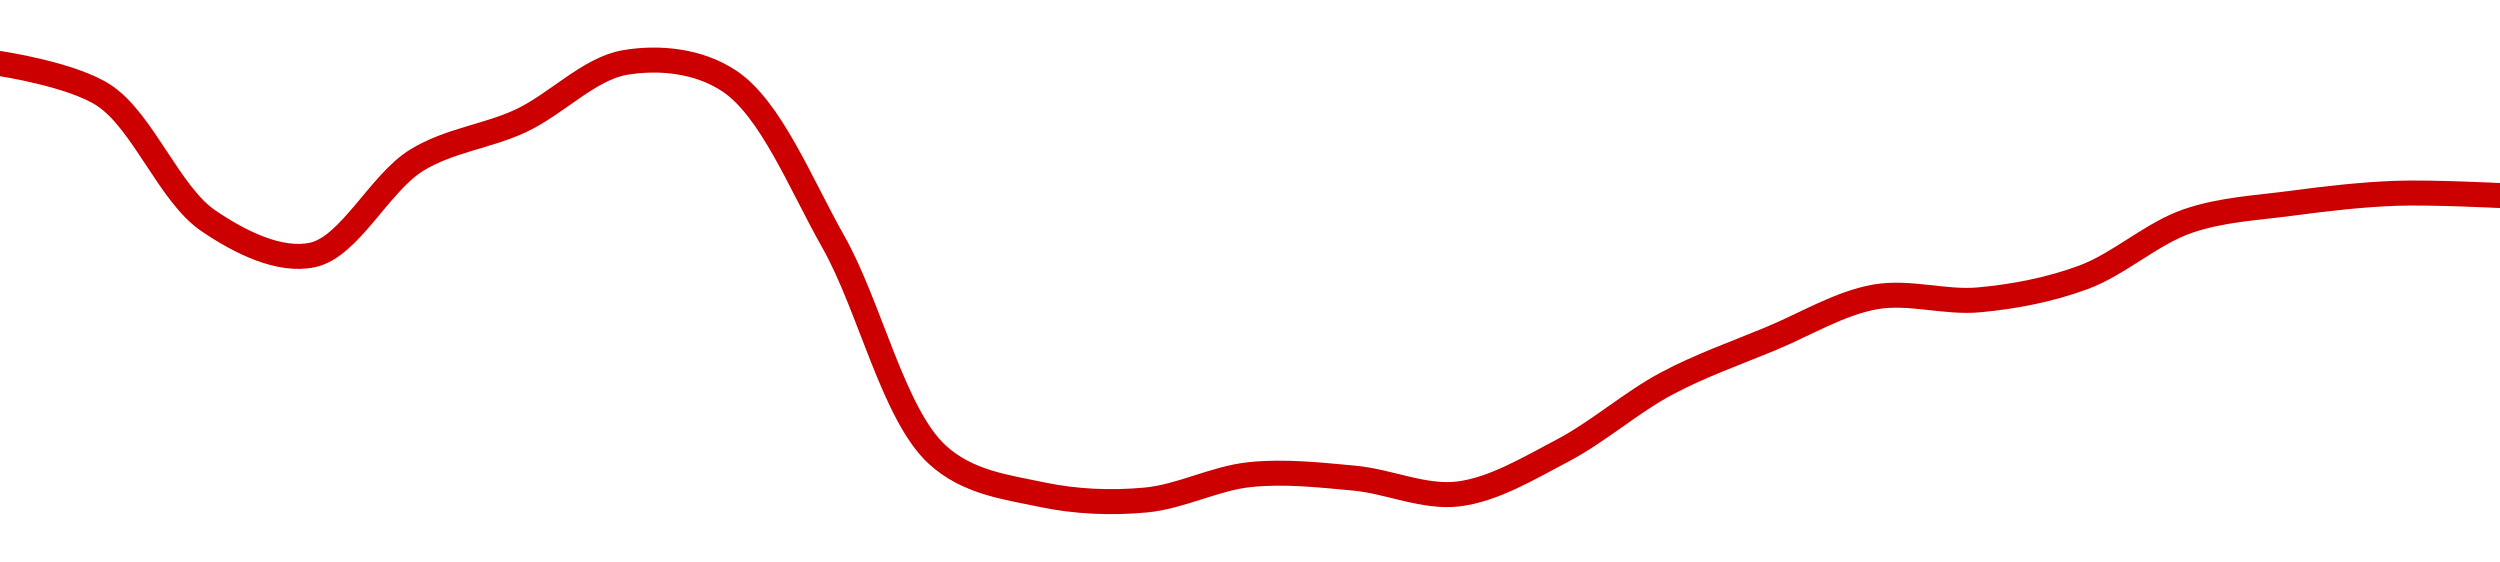 <!-- series1d: [0.02286508,0.02264609,0.02178823,0.02155391,0.022203,0.02247297,0.02287243,0.02274616,0.02164375,0.02018429,0.01991219,0.0198751,0.02004924,0.02002495,0.01991665,0.02021351,0.02067311,0.02098057,0.02126638,0.0212464,0.02140041,0.02178541,0.02190817,0.02197622,0.02196095] -->

<svg width="200" height="45" viewBox="0 0 200 45" xmlns="http://www.w3.org/2000/svg">
  <defs>
    <linearGradient id="grad-area" x1="0" y1="0" x2="0" y2="1">
      <stop offset="0%" stop-color="rgba(255,82,82,.2)" />
      <stop offset="100%" stop-color="rgba(0,0,0,0)" />
    </linearGradient>
  </defs>

  <path d="M0,5.086C0,5.086,5.783,5.945,8.333,7.643C11.451,9.719,13.555,15.545,16.667,17.66C19.22,19.396,22.375,20.957,25,20.396C27.974,19.761,30.373,14.632,33.333,12.817C35.966,11.203,38.935,10.937,41.667,9.665C44.494,8.347,47.133,5.485,50,5C52.699,4.543,55.86,4.834,58.333,6.474C61.663,8.683,64.022,14.67,66.667,19.347C69.609,24.55,71.467,33.163,75,36.39C77.423,38.602,80.508,38.97,83.333,39.567C86.066,40.144,88.908,40.259,91.667,40C94.464,39.737,97.202,38.255,100,37.967C102.758,37.682,105.563,37.994,108.333,38.25C111.119,38.508,113.935,39.849,116.667,39.515C119.494,39.169,122.284,37.473,125,36.048C127.846,34.555,130.491,32.196,133.333,30.682C136.052,29.233,138.881,28.249,141.667,27.091C144.437,25.94,147.169,24.259,150,23.754C152.728,23.267,155.571,24.243,158.333,23.987C161.127,23.729,163.958,23.189,166.667,22.189C169.521,21.135,172.139,18.681,175,17.693C177.704,16.759,180.549,16.631,183.333,16.26C186.104,15.89,188.886,15.568,191.667,15.465C194.441,15.363,200,15.643,200,15.643"
        fill="none"
        stroke="#CC0000"
        stroke-width="2"
        stroke-linejoin="round"
        stroke-linecap="round"
        />
</svg>